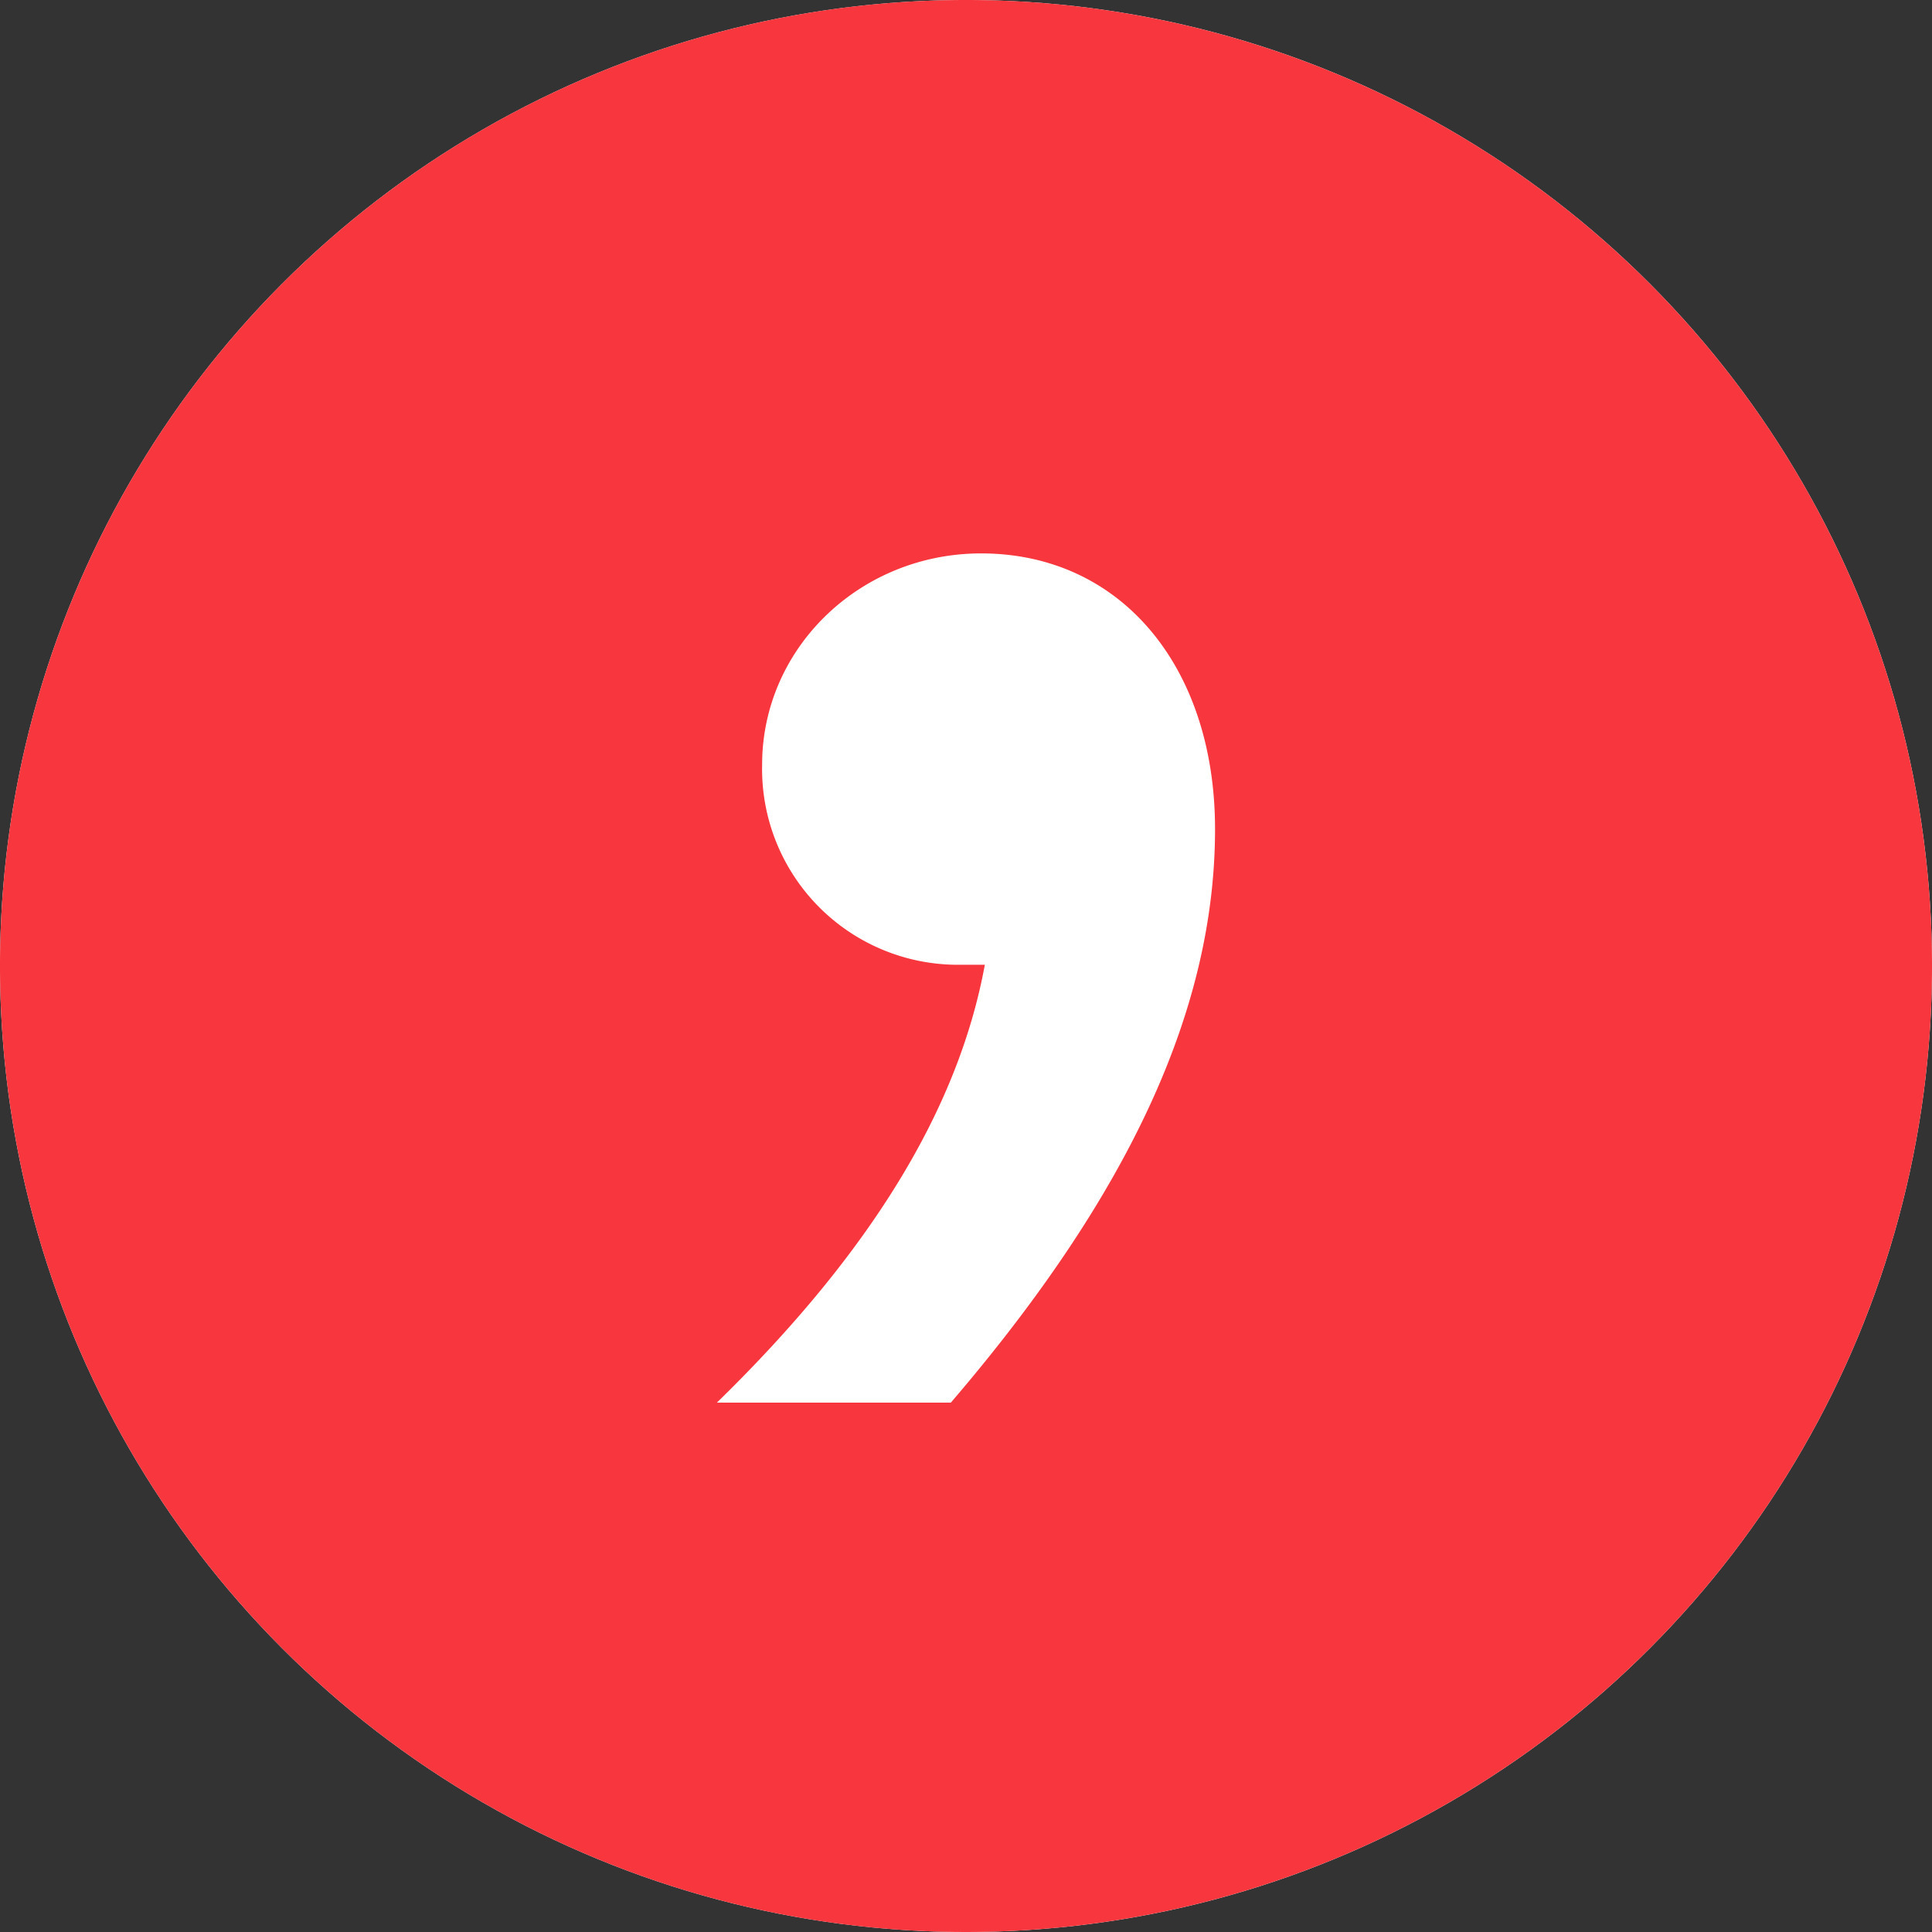 <svg xmlns="http://www.w3.org/2000/svg" width="190" height="190" viewbox="0 0 190 190">
    <rect width="100%" height="100%" fill="#333333" stroke="none"/>
    <g id="M2_logo_element_1" transform="translate(-5 22)">
        <circle id="Ellipse_4" data-name="Ellipse 4" cx="95" cy="95" r="95" transform="translate(5 -22)" fill="#fff" />
        <path id="_3" data-name="#3" d="M1083.513,577.941H1060.5c15.216-14.846,23.758-28.953,26.352-43.061h-2.594a19.255,19.255,0,0,1-19.308-19.674c0-11.5,9.65-20.782,21.533-20.782,13.74,0,23.009,11.145,23.009,27.107,0,17.43-8.162,35.618-25.983,56.41M1085,440a95,95,0,1,0,95,95,95,95,0,0,0-95-95" transform="translate(-985 -462)" fill="#f7363d" />
    </g>
</svg>